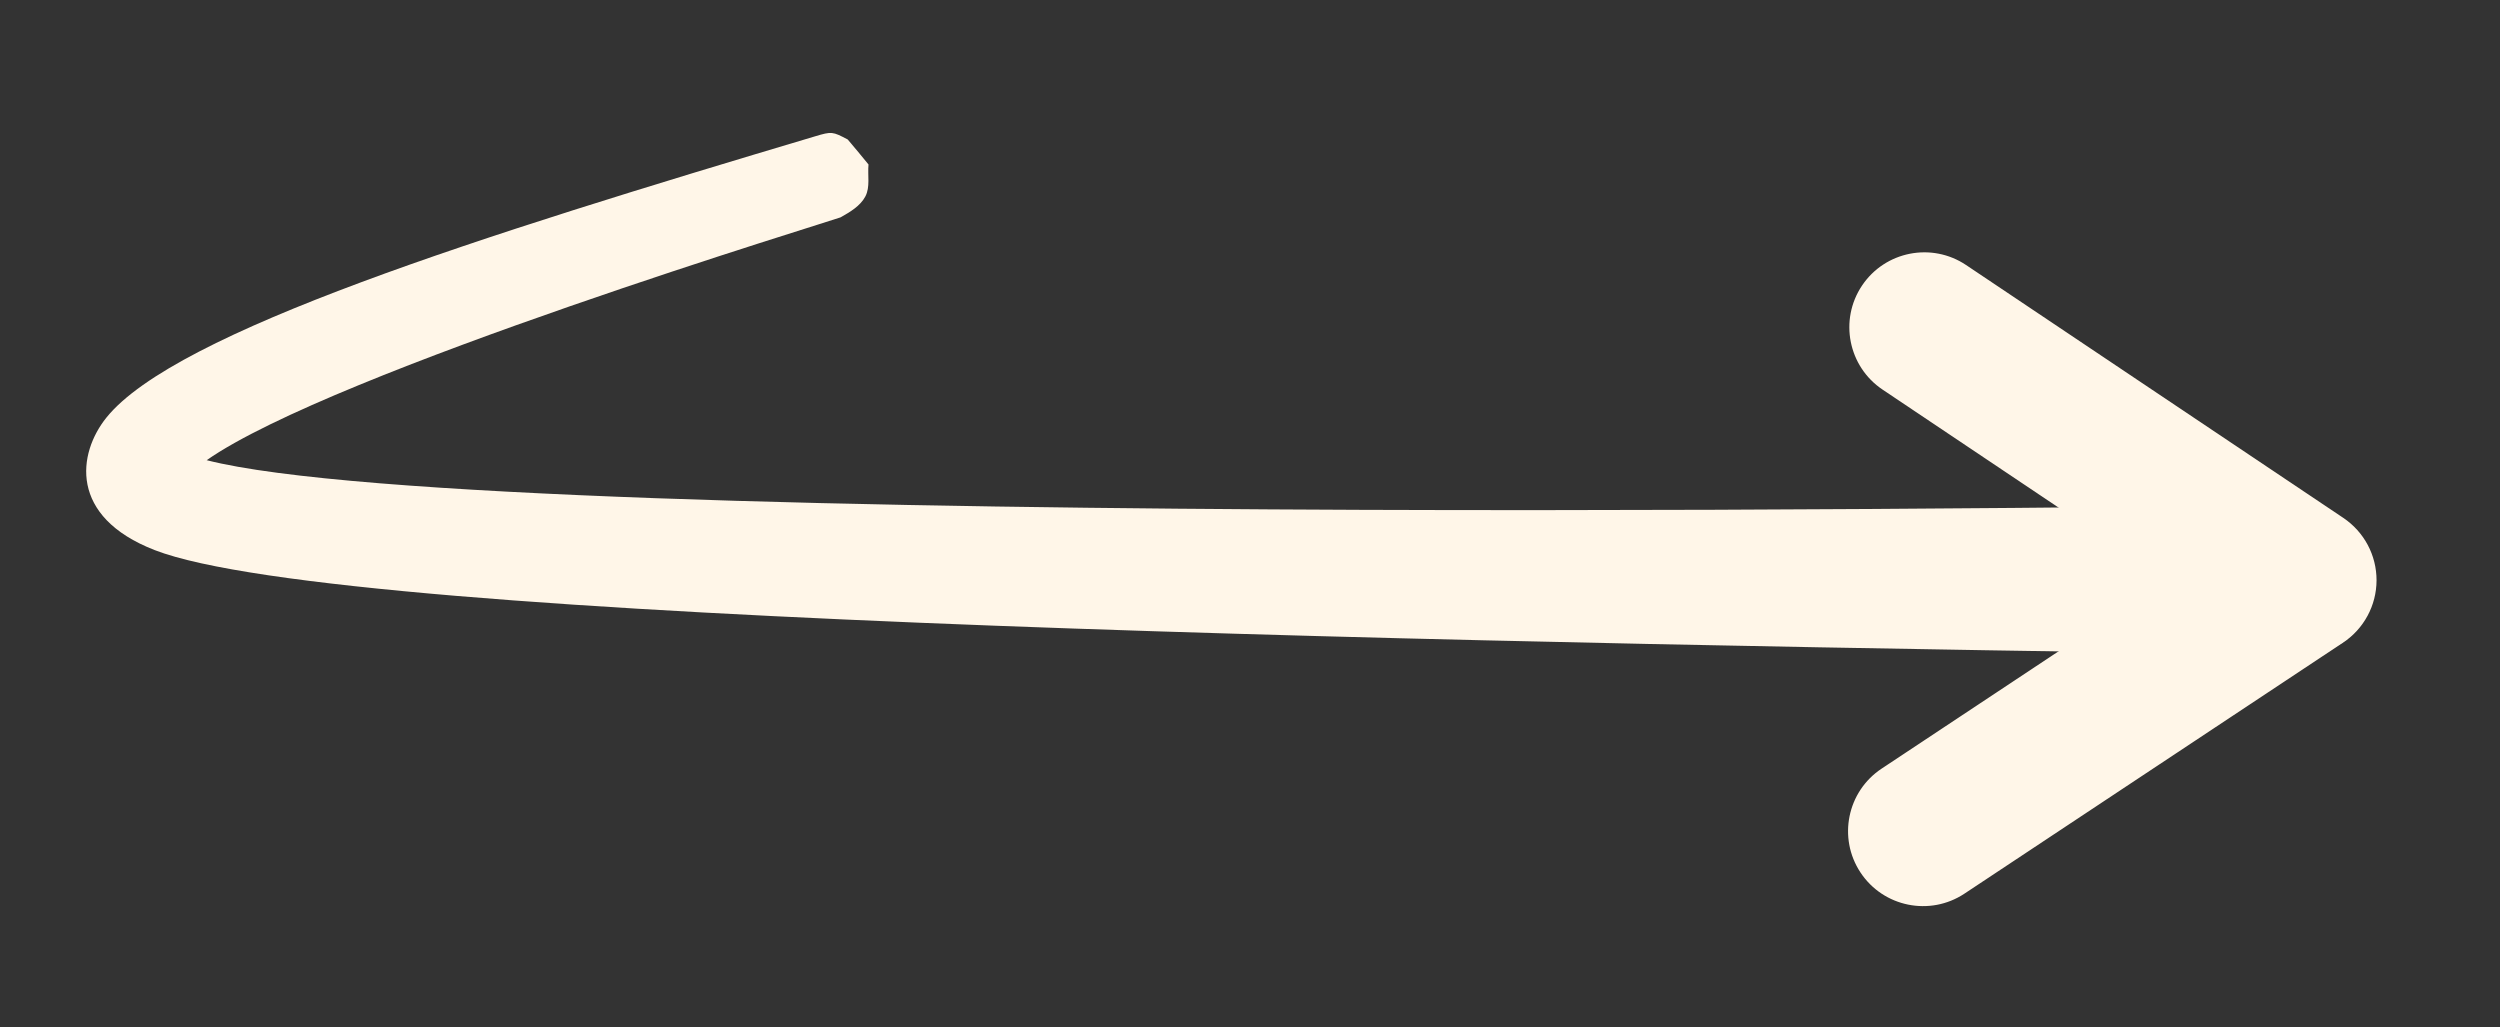 <?xml version="1.0" encoding="UTF-8" standalone="no"?>
<!DOCTYPE svg PUBLIC "-//W3C//DTD SVG 1.1//EN" "http://www.w3.org/Graphics/SVG/1.1/DTD/svg11.dtd">
<svg width="100%" height="100%" viewBox="0 0 146 60" version="1.1" xmlns="http://www.w3.org/2000/svg" xmlns:xlink="http://www.w3.org/1999/xlink" xml:space="preserve" xmlns:serif="http://www.serif.com/" style="fill-rule:evenodd;clip-rule:evenodd;stroke-linejoin:round;stroke-miterlimit:2;">
    <rect x="0" y="0" width="146" height="60" fill="#333333" stroke="none"/>
    <rect id="Artboard2" x="0" y="0" width="145.175" height="59.369" style="fill:none;"/>
    <path d="M109.942,22.753c-2.008,-1.346 -2.545,-4.069 -1.199,-6.076c1.346,-2.008 4.069,-2.545 6.076,-1.199l22.03,14.767c1.216,0.816 1.945,2.185 1.941,3.649c-0.004,1.465 -0.739,2.83 -1.96,3.639l-22.105,14.655c-2.014,1.336 -4.734,0.785 -6.07,-1.23c-1.335,-2.014 -0.784,-4.734 1.231,-6.07l16.629,-11.025l-16.573,-11.11Z" style="fill:rgb(255,246,232);"/>
    <path d="M12.07,26.875c16.872,4.318 122.153,2.539 122.362,2.629c1.006,0.43 2.253,0.511 3.017,1.294c0.012,0.012 1.256,3.098 1.253,3.107c-0.421,1.027 -0.49,2.288 -1.269,3.079c-0.185,0.188 -1.285,1.305 -3.035,1.279c-47.302,-0.705 -114.264,-1.837 -125.358,-6.135c-5.039,-1.953 -4.501,-5.661 -2.824,-7.742c4.03,-5.002 21.867,-10.607 41.401,-16.429c0.956,-0.285 1.006,-0.278 1.891,0.19c0.015,0.007 1.214,1.45 1.213,1.459c-0.06,0.624 0.107,1.316 -0.186,1.87c-0.295,0.557 -0.898,0.909 -1.447,1.218c-0.189,0.107 -29.617,9.011 -37.018,14.181Z" style="fill:rgb(255,246,232);"/>
</svg>
